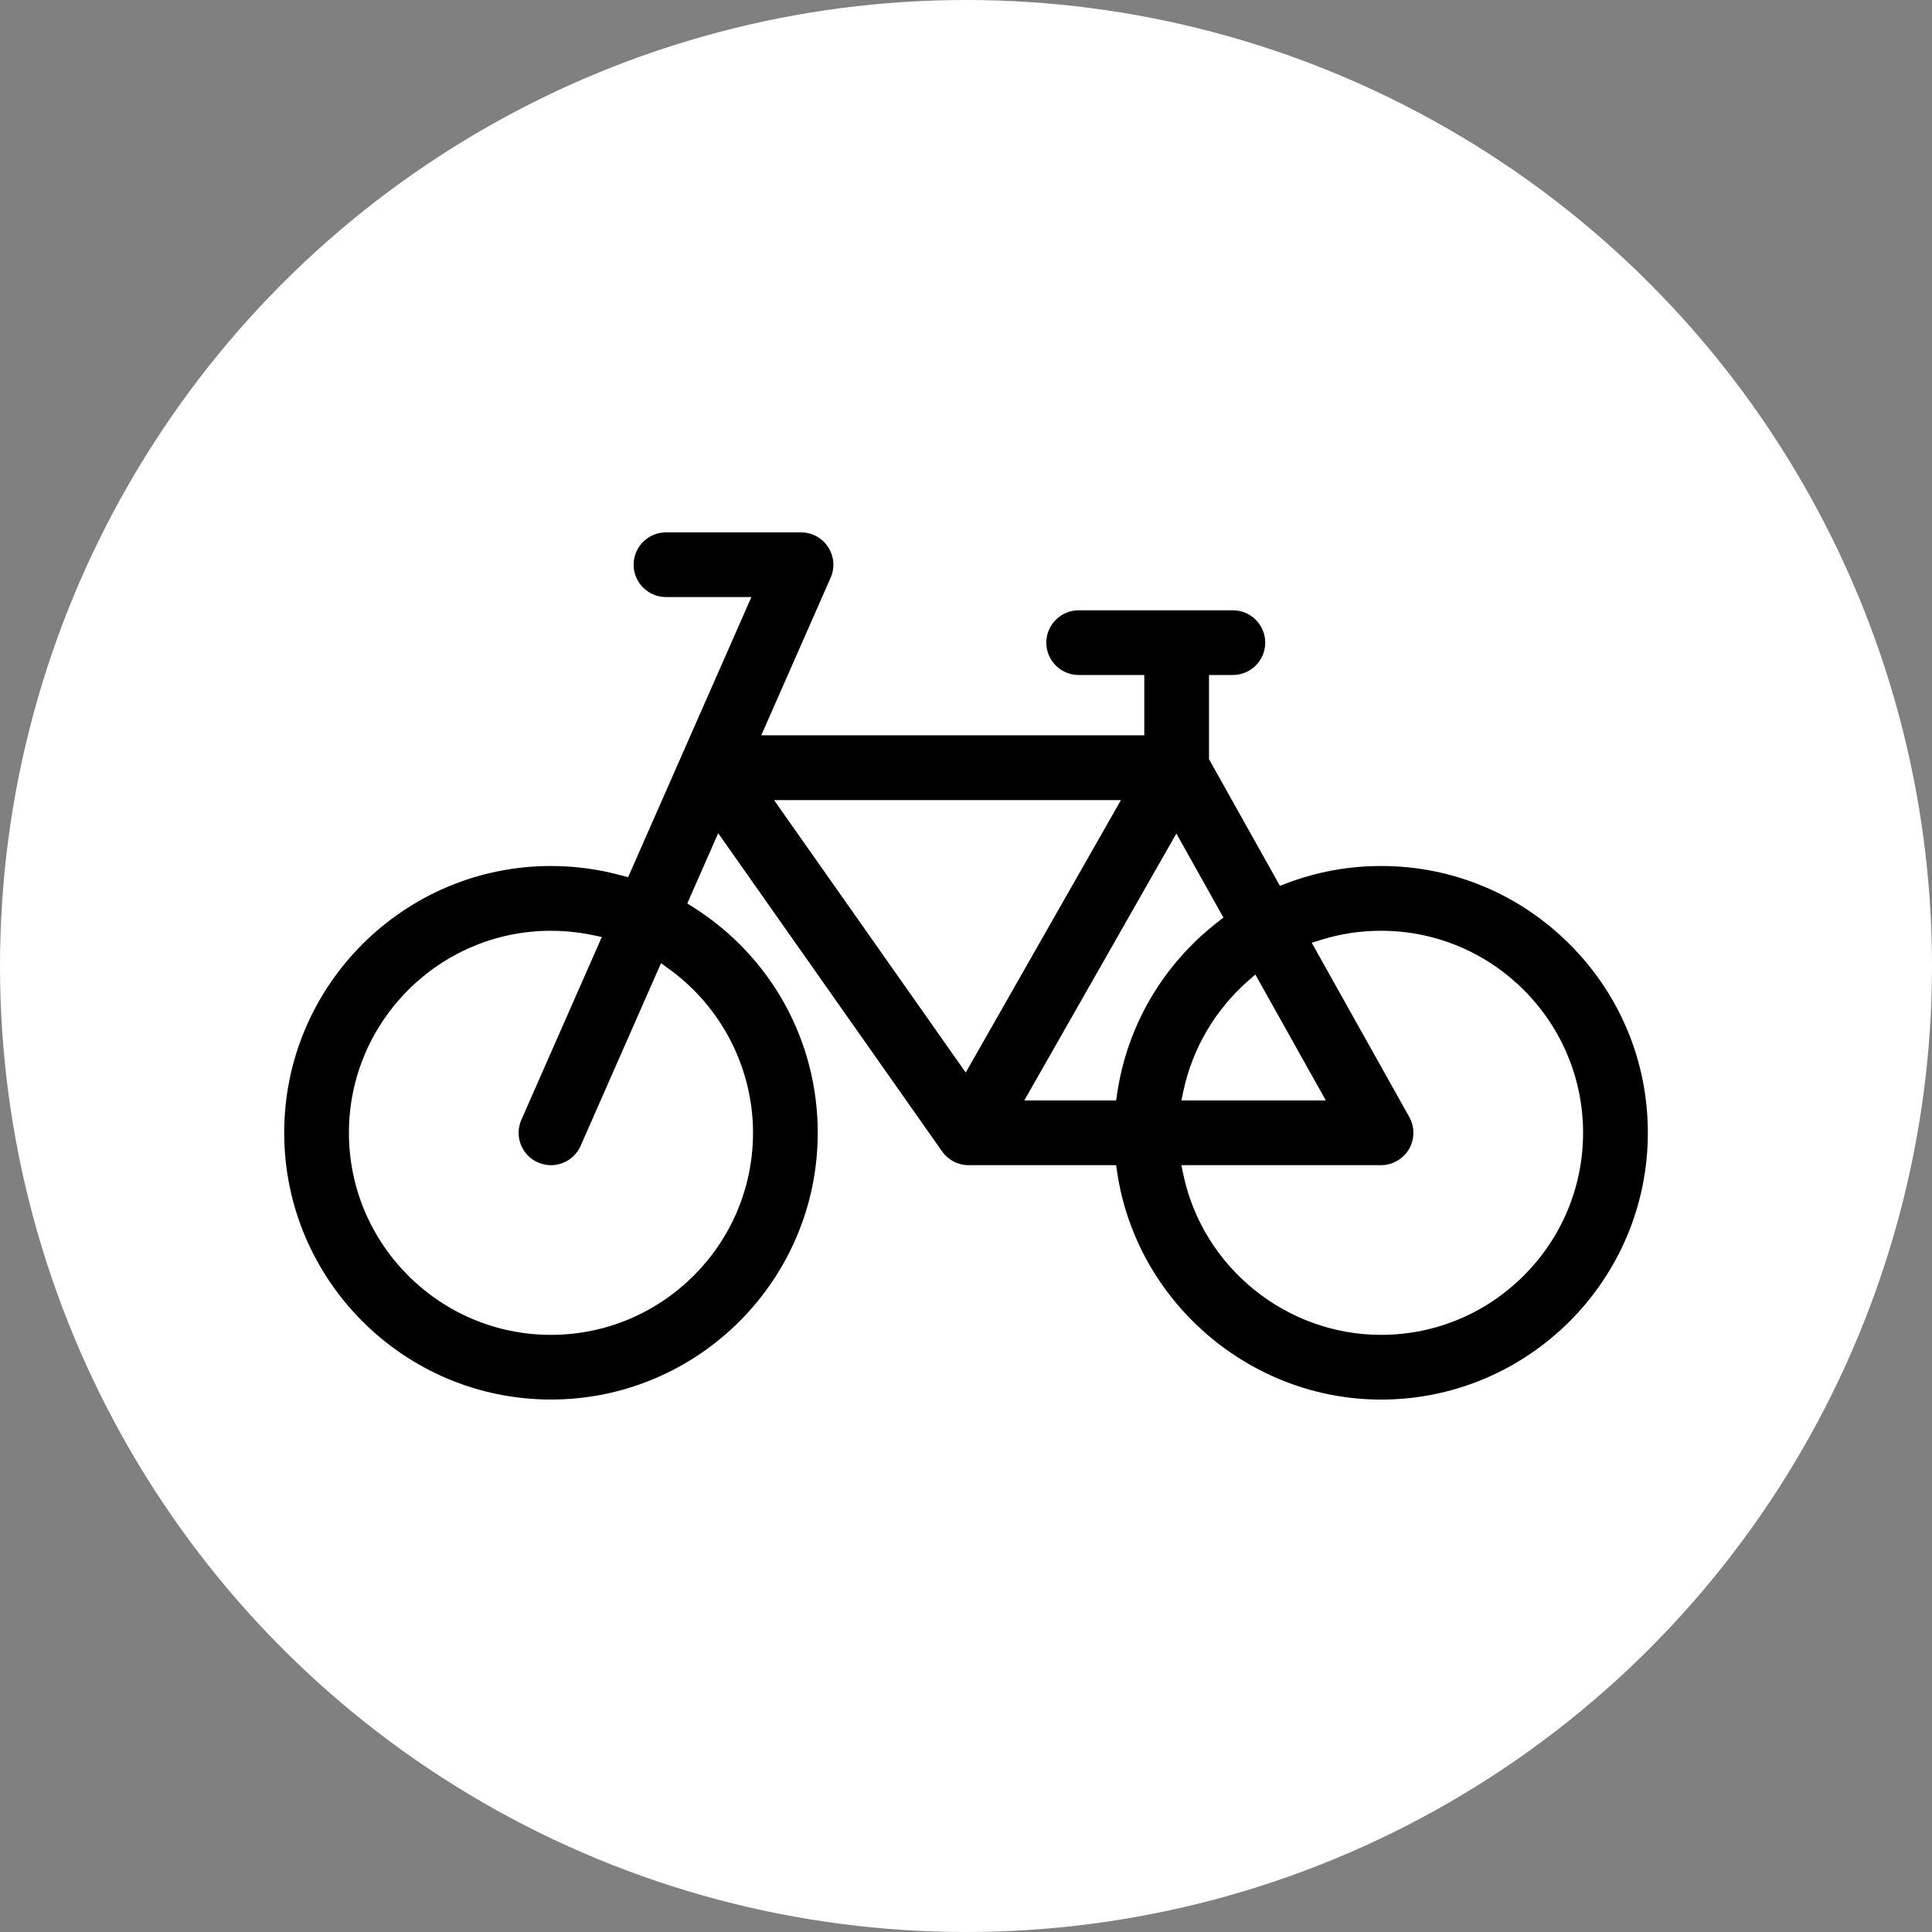 <?xml version="1.0" encoding="UTF-8"?>
<svg xmlns="http://www.w3.org/2000/svg" viewBox="0 0 500 500">
  <rect x="0" y="0" width="500" height="500" fill="#808080" stroke="none"/>
  <defs>
    <style>.cls-1{fill:#fff;}</style>
  </defs>
  <g id="Hintergründe">
    <circle class="cls-1" cx="250" cy="250" r="250"></circle>
  </g>
  <g id="Benefits_BusinessBike">
    <path d="m357.41,362.21c-33.94,0-63.3-25.3-68.29-58.84l-.27-1.82h-38.18c-2.72,0-5.28-1.33-6.85-3.56l-57.95-82.36-8,18.18,1.55.98c20.17,12.77,32.21,34.59,32.21,58.37,0,38.07-30.97,69.04-69.04,69.04s-69.04-30.97-69.04-69.04,30.97-69.04,69.04-69.04c6.15,0,12.26.82,18.18,2.43l1.78.48,31.91-72.51h-22.1c-4.62,0-8.38-3.76-8.38-8.37s3.76-8.37,8.38-8.37h34.94c2.84,0,5.46,1.42,7.01,3.8,1.55,2.38,1.8,5.35.65,7.95l-17.94,40.76h99.12v-15.6h-16.98c-4.62,0-8.38-3.76-8.38-8.37s3.76-8.37,8.38-8.37h39.91c4.62,0,8.37,3.76,8.37,8.37s-3.76,8.37-8.37,8.37h-6.18v21.79l18.35,32.77,1.72-.65c7.82-2.97,16.05-4.48,24.46-4.48,18.41,0,35.74,7.19,48.8,20.25s20.24,30.38,20.24,48.8c0,38.07-30.97,69.04-69.04,69.04Zm-51.13-58.08c5.13,23.95,26.63,41.33,51.13,41.33,28.83,0,52.29-23.46,52.29-52.29s-23.46-52.29-52.29-52.29c-5.25,0-10.43.78-15.42,2.32l-2.52.78,25.25,45.1c1.45,2.58,1.41,5.77-.08,8.32-1.5,2.55-4.27,4.14-7.23,4.14h-51.68l.55,2.58Zm-163.69-63.25c-28.83,0-52.29,23.46-52.29,52.29s23.46,52.29,52.29,52.29,52.29-23.46,52.29-52.29c0-16.68-8.1-32.52-21.67-42.35l-2.14-1.55-20.81,47.28c-1.34,3.04-4.35,5-7.67,5-1.16,0-2.29-.24-3.37-.71-2.05-.9-3.62-2.54-4.43-4.63s-.76-4.36.14-6.41l20.82-47.31-2.59-.53c-3.46-.71-7.02-1.07-10.57-1.07Zm122.49,43.92h23.77l.27-1.82c2.62-17.62,11.87-33.38,26.05-44.38l1.45-1.13-12.18-21.76-39.36,69.09Zm57.81-30.85c-8.39,7.39-14.28,17.43-16.6,28.27l-.55,2.58h37.39l-18.25-32.6-1.98,1.75Zm-72.96,23.62l40.17-70.51h-89.78l49.61,70.51Z"></path>
  </g>
</svg>
